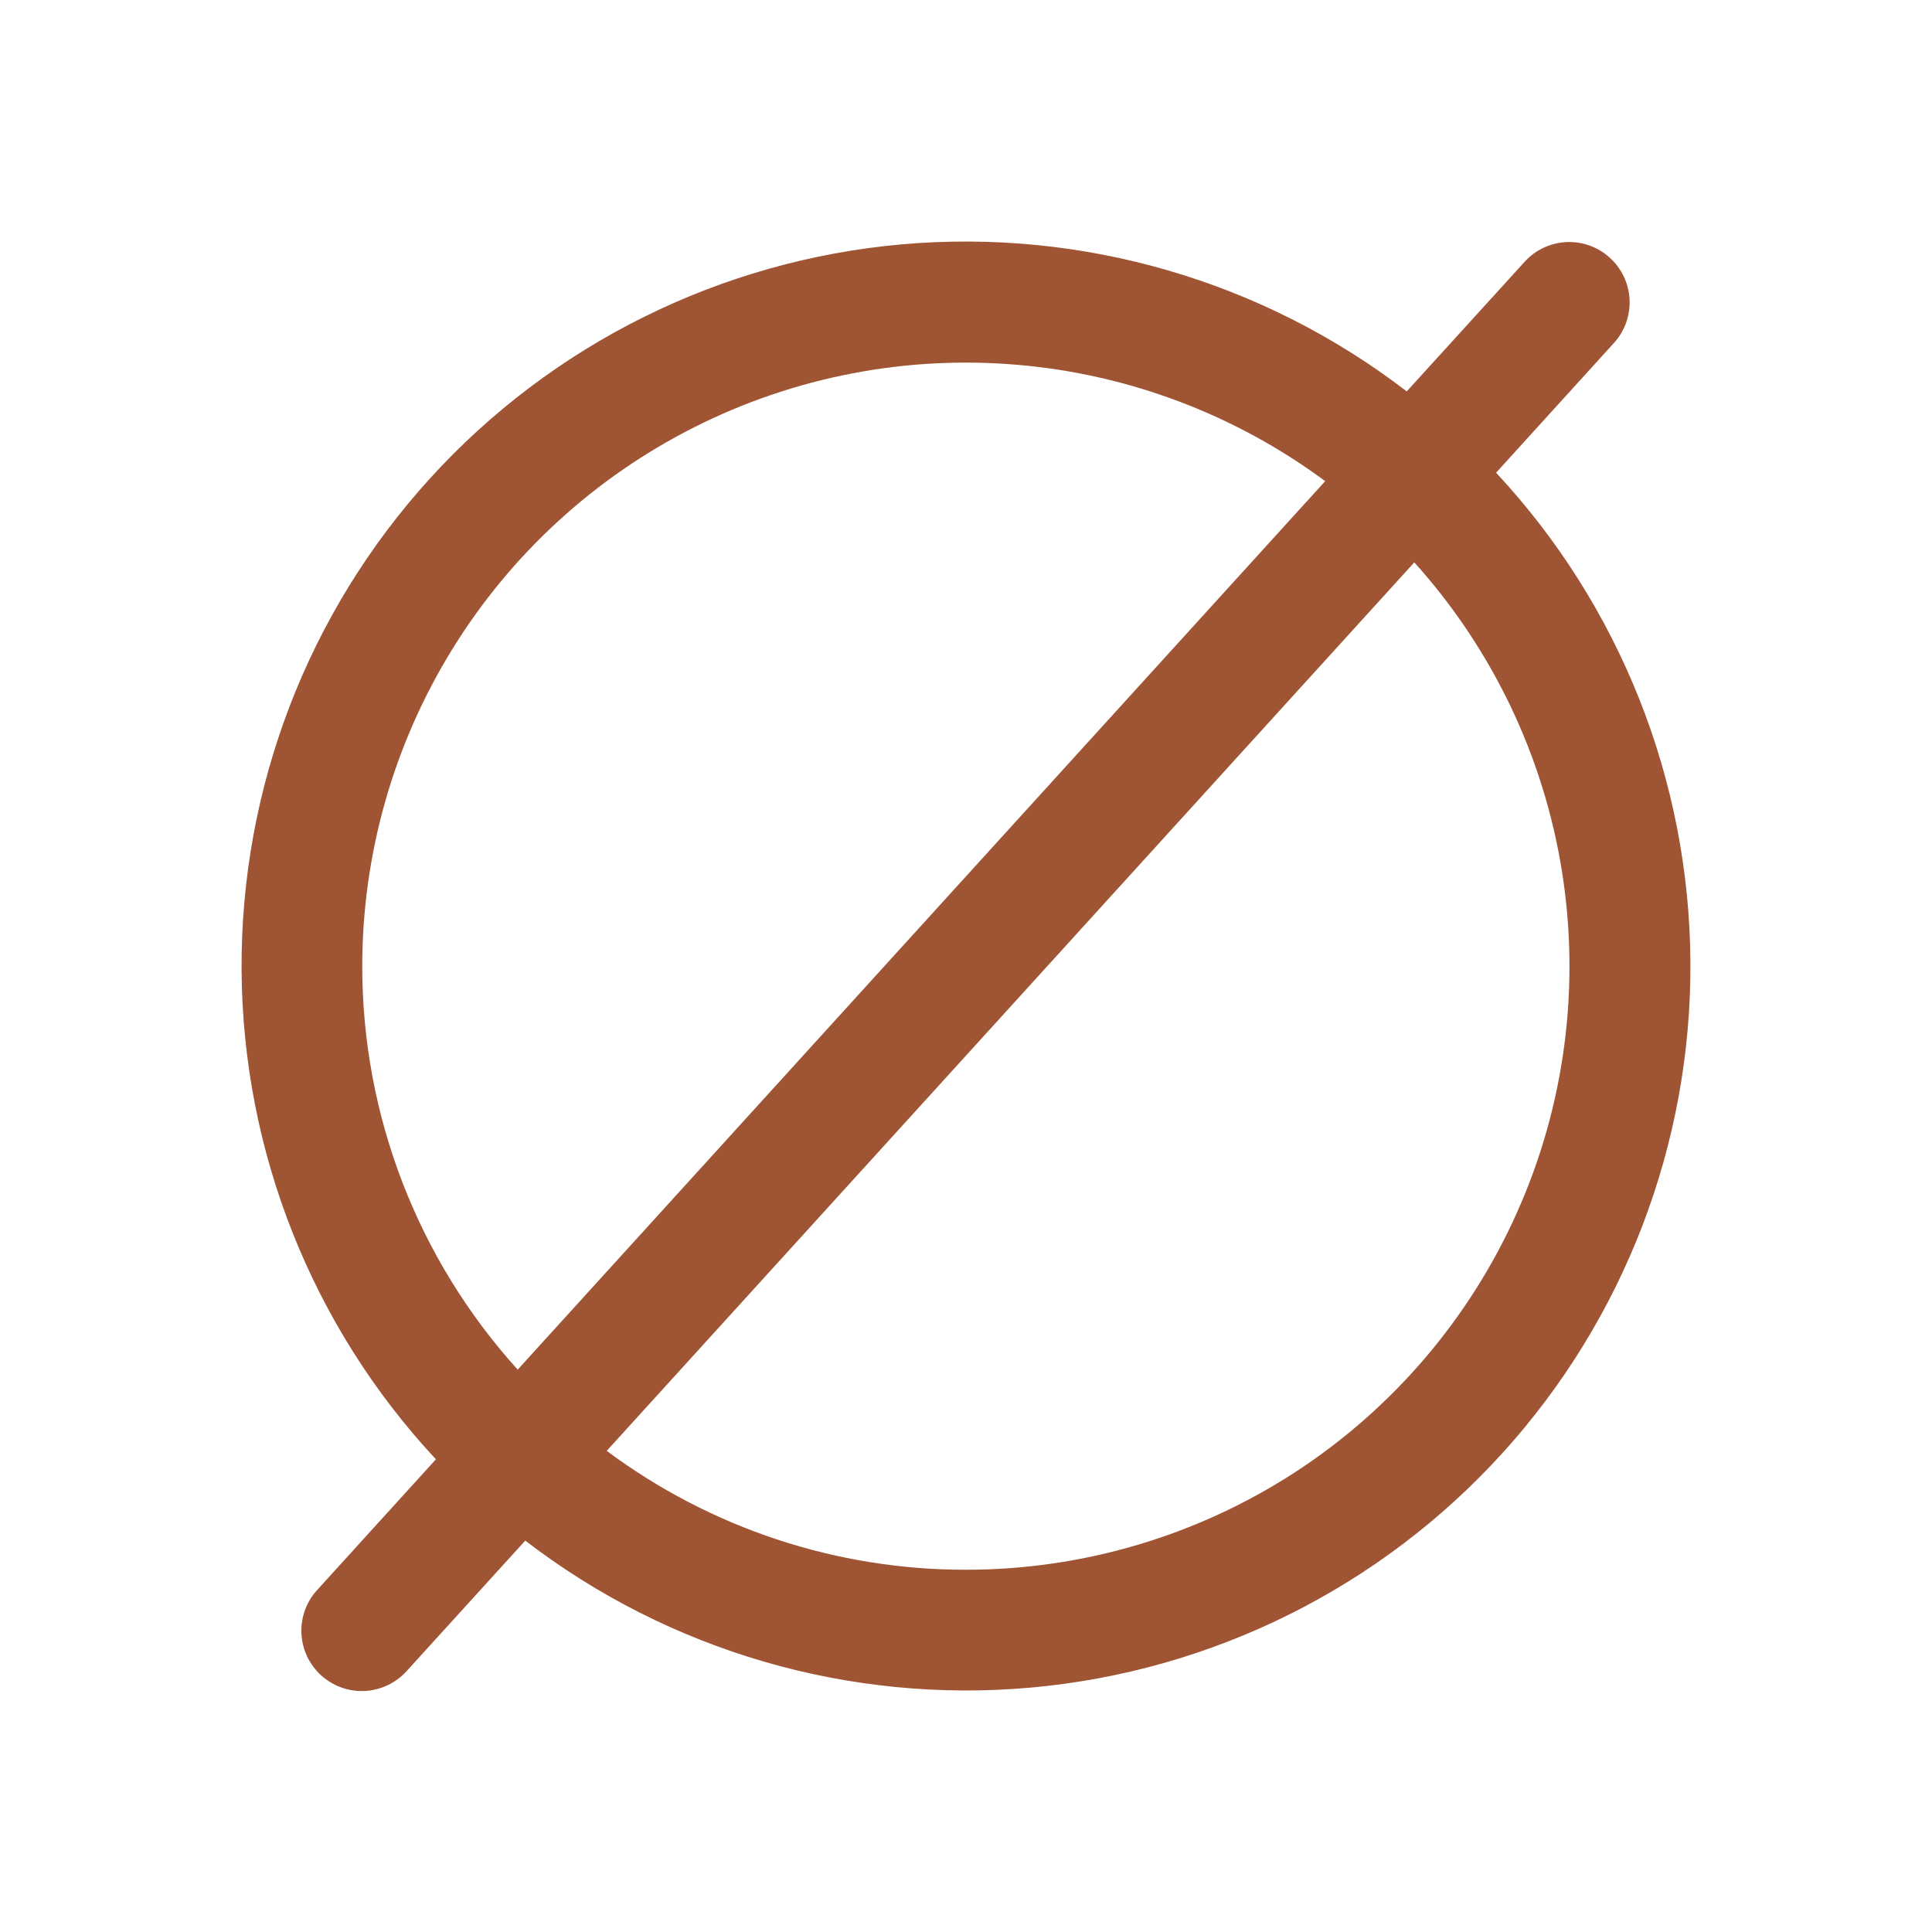 <svg width="24" height="24" viewBox="0 0 24 24" fill="none" xmlns="http://www.w3.org/2000/svg">
<path d="M18.585 5.872L20.055 4.254C20.186 4.107 20.253 3.914 20.243 3.716C20.232 3.519 20.144 3.334 19.998 3.202C19.852 3.069 19.66 2.999 19.462 3.007C19.265 3.016 19.079 3.101 18.945 3.246L17.475 4.862C15.685 3.487 13.444 2.836 11.196 3.036C8.948 3.237 6.858 4.275 5.34 5.945C3.822 7.615 2.987 9.795 3.001 12.052C3.015 14.308 3.876 16.477 5.415 18.128L3.945 19.746C3.877 19.818 3.825 19.904 3.79 19.997C3.756 20.09 3.74 20.189 3.744 20.288C3.749 20.387 3.772 20.485 3.814 20.575C3.857 20.664 3.916 20.745 3.989 20.812C4.063 20.878 4.149 20.93 4.242 20.963C4.336 20.997 4.435 21.011 4.534 21.006C4.633 21 4.73 20.975 4.82 20.932C4.909 20.889 4.989 20.829 5.055 20.755L6.525 19.138C8.315 20.513 10.556 21.165 12.804 20.964C15.052 20.763 17.142 19.725 18.66 18.055C20.178 16.385 21.013 14.205 20.999 11.949C20.985 9.692 20.123 7.523 18.585 5.872ZM4.5 12C4.501 10.612 4.887 9.251 5.616 8.069C6.344 6.887 7.387 5.93 8.627 5.306C9.867 4.681 11.256 4.413 12.64 4.532C14.023 4.65 15.346 5.151 16.462 5.977L6.431 17.014C5.187 15.64 4.499 13.853 4.5 12ZM12 19.5C10.392 19.502 8.827 18.984 7.537 18.023L17.569 6.986C18.539 8.063 19.177 9.398 19.404 10.829C19.631 12.261 19.439 13.728 18.849 15.052C18.26 16.376 17.299 17.501 16.084 18.291C14.868 19.08 13.449 19.5 12 19.5Z" fill="#9F5434"/>
</svg>
